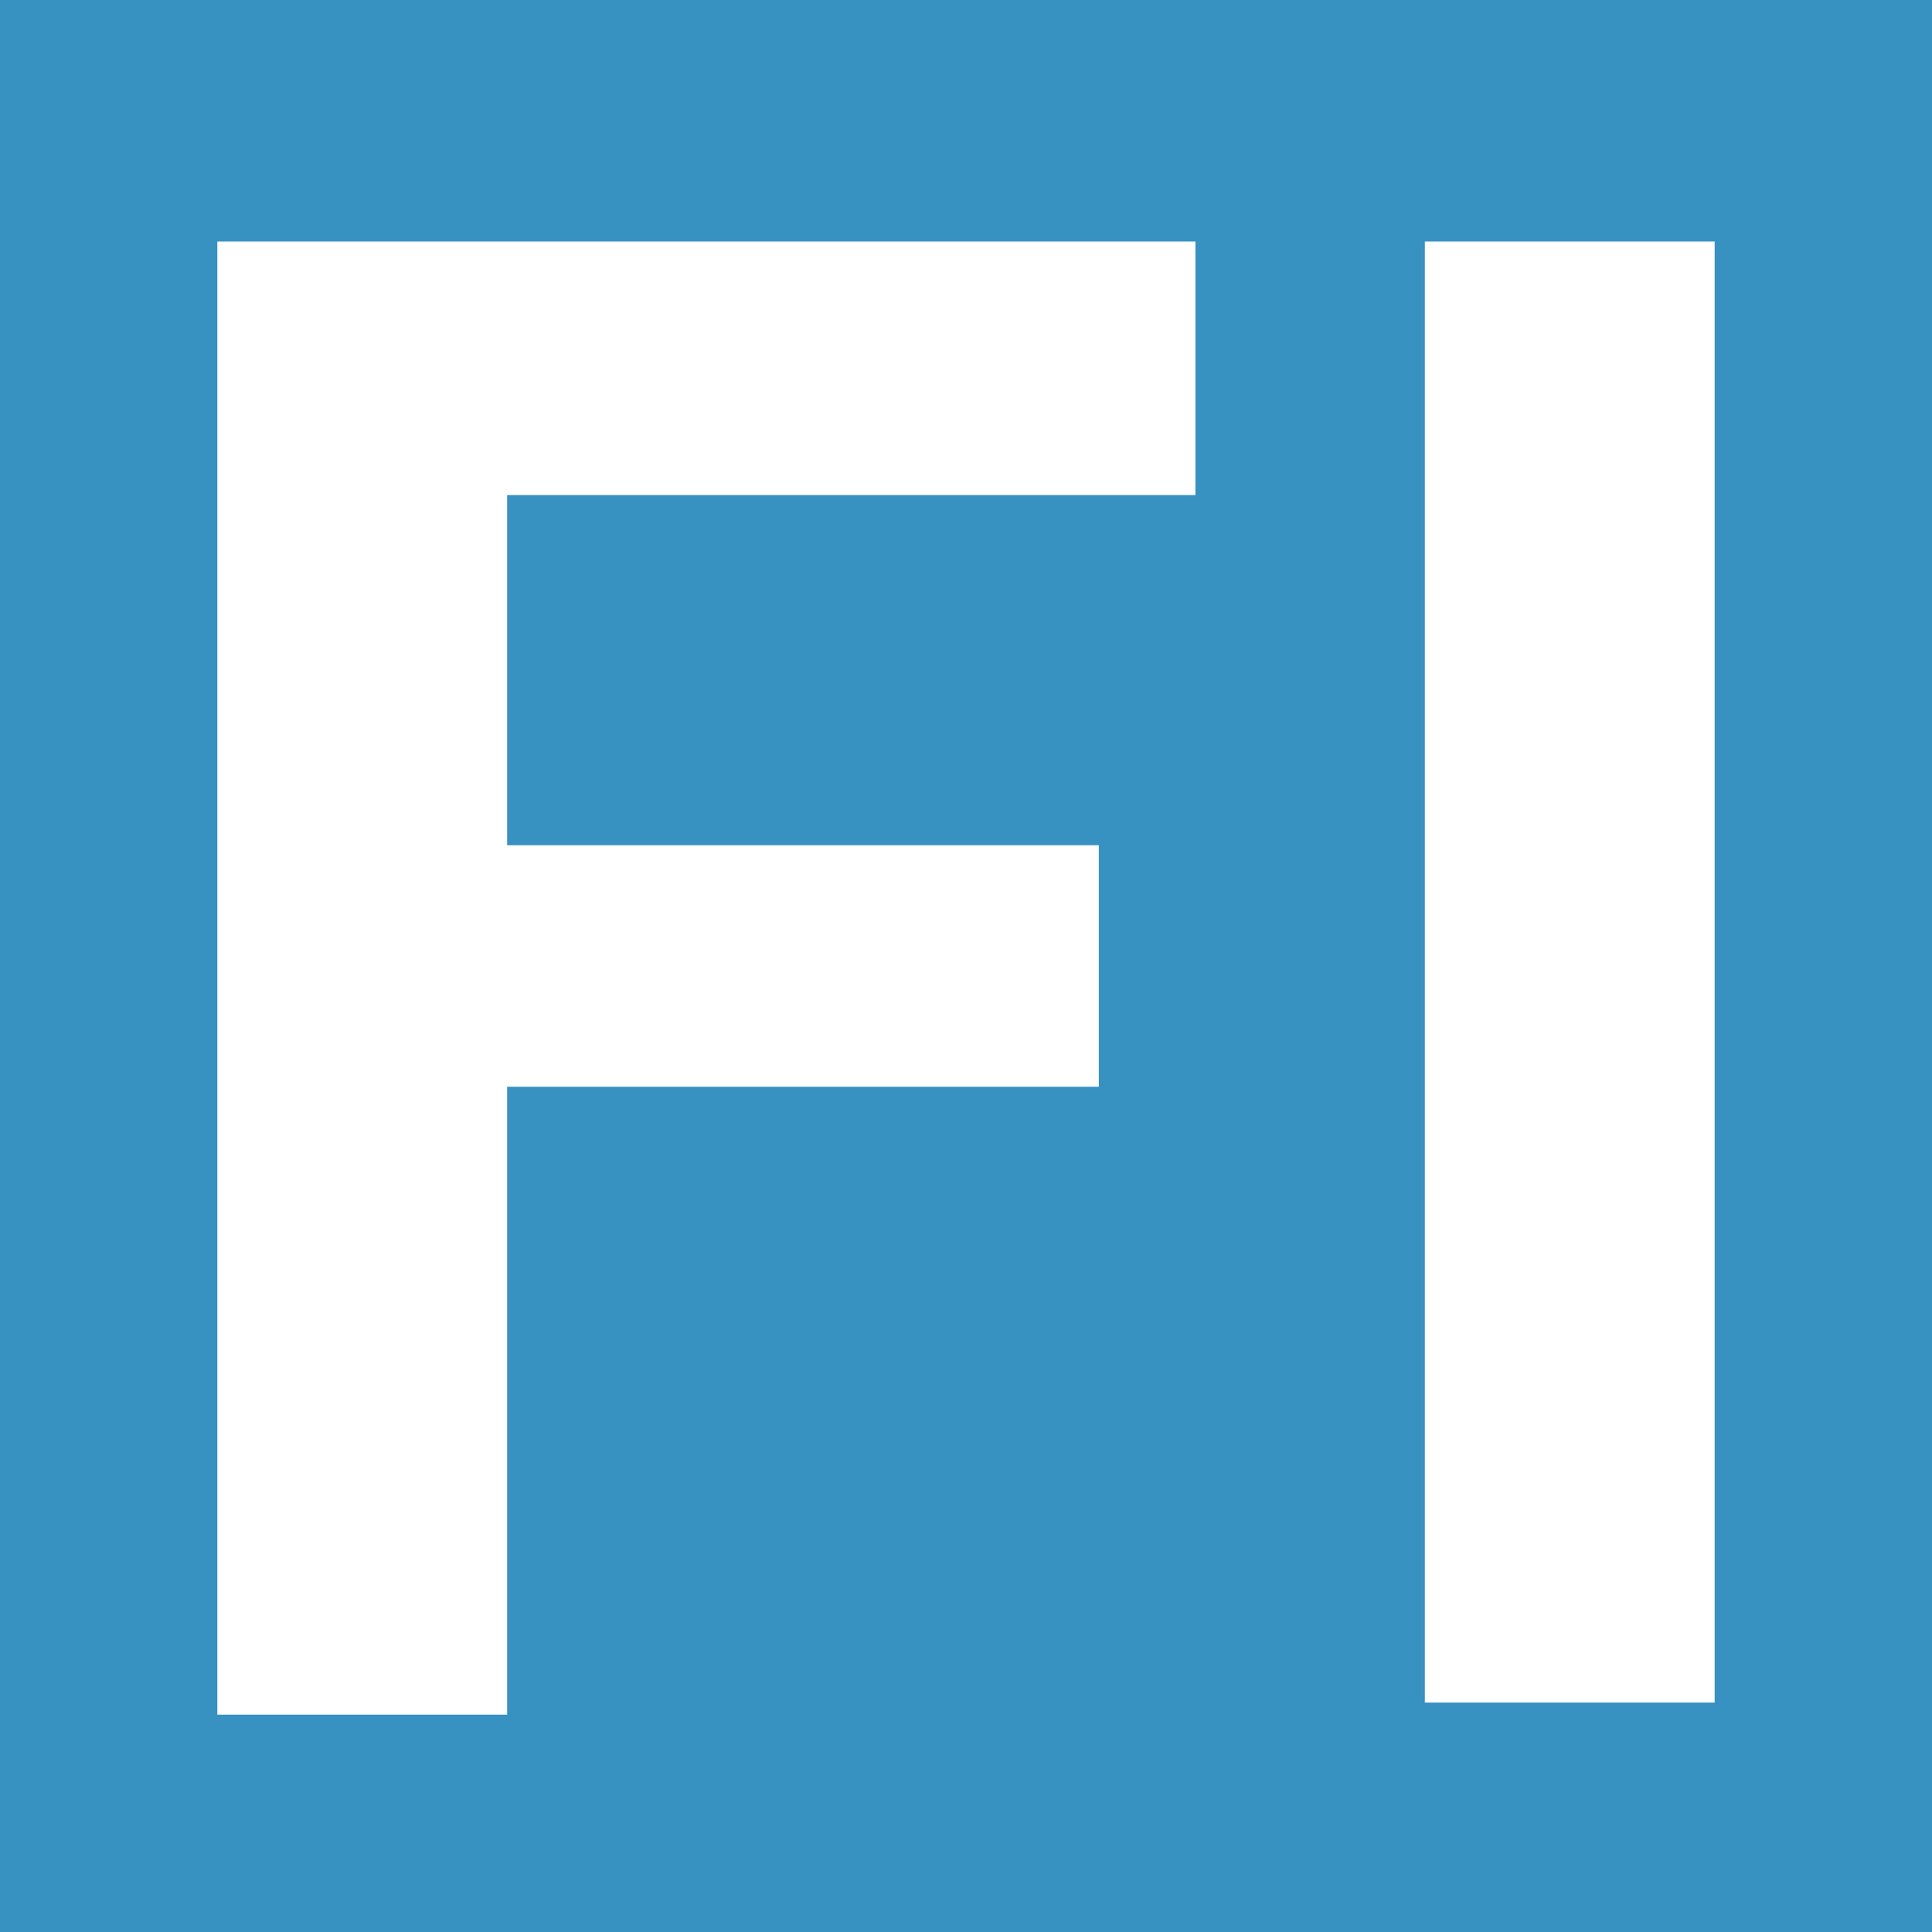 <?xml version="1.0" encoding="utf-8"?>
<svg xmlns="http://www.w3.org/2000/svg" xmlns:xlink="http://www.w3.org/1999/xlink" x="0px" y="0px" viewBox="0 0 16 16" xml:space="preserve">
<rect fill="#3791C1" width="16" height="16"/>
<path fill="#FFFFFF" d="M1.8,14.1V2h8.1v2.1H4.2v2.9h4.9V9H4.2v5.2H1.8z"/>
<path fill="#FFFFFF" d="M11.8,14.1V2h2.4v12.1H11.8z"/>
</svg>